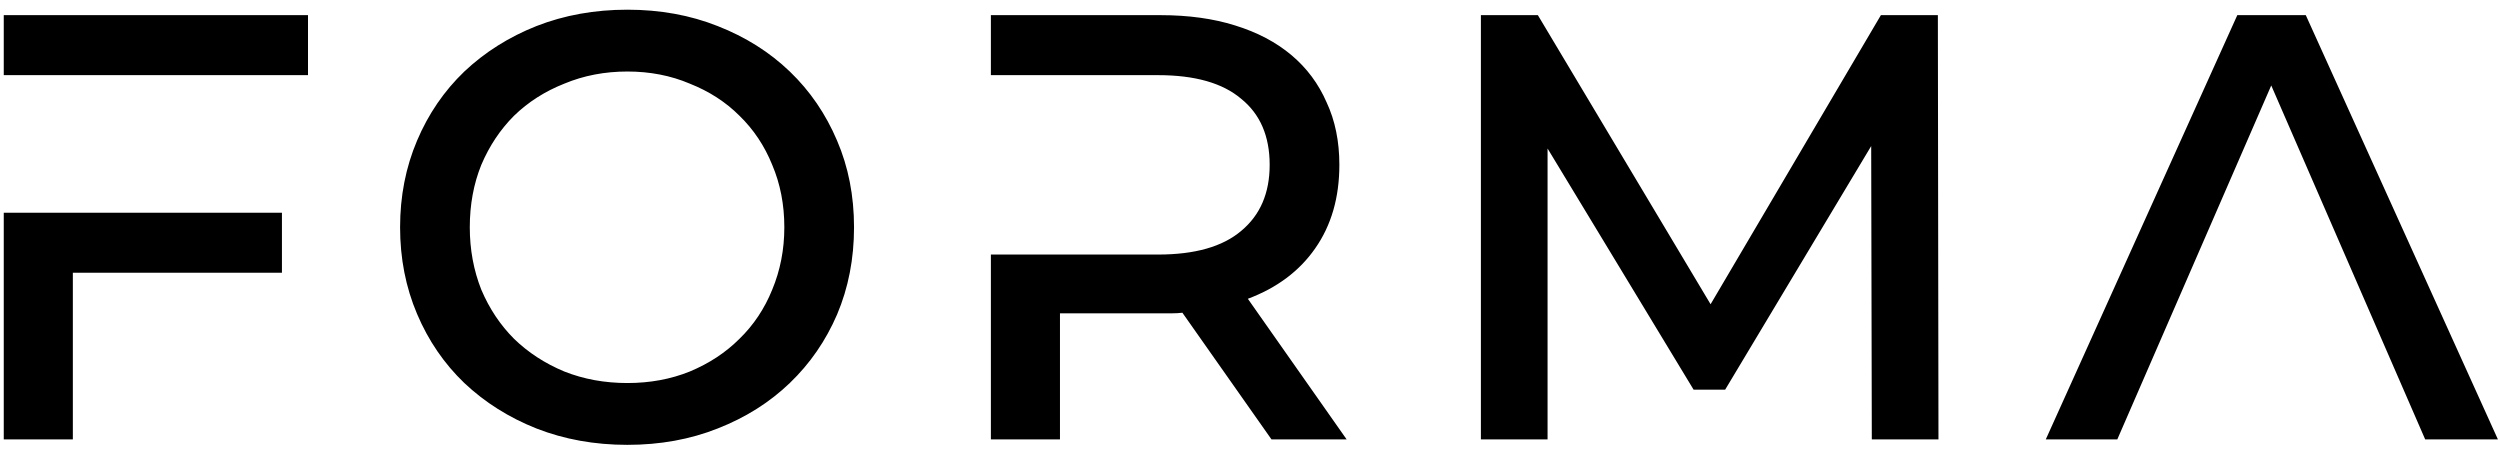 <svg xmlns="http://www.w3.org/2000/svg" width="165" height="30" viewBox="0 0 165 30" fill="none"><path d="M0.248 14.04H18.608V18H4.808V29H0.248V14.04ZM0.248 1H20.328V4.96H0.248V1ZM41.406 29.36C39.246 29.36 37.246 29 35.406 28.28C33.592 27.56 32.006 26.56 30.646 25.28C29.312 24 28.272 22.48 27.526 20.72C26.779 18.96 26.406 17.053 26.406 15C26.406 12.947 26.779 11.04 27.526 9.28C28.272 7.52 29.312 6 30.646 4.72C32.006 3.44 33.592 2.44 35.406 1.72C37.246 1 39.246 0.64 41.406 0.64C43.566 0.64 45.552 1 47.366 1.72C49.206 2.44 50.792 3.44 52.126 4.72C53.459 6 54.499 7.52 55.246 9.28C55.992 11.013 56.366 12.92 56.366 15C56.366 17.08 55.992 19 55.246 20.76C54.499 22.493 53.459 24 52.126 25.28C50.792 26.56 49.206 27.56 47.366 28.28C45.552 29 43.566 29.36 41.406 29.36ZM41.406 25.28C42.899 25.28 44.272 25.027 45.526 24.52C46.806 23.987 47.899 23.267 48.806 22.36C49.739 21.453 50.459 20.373 50.966 19.12C51.499 17.84 51.766 16.467 51.766 15C51.766 13.507 51.499 12.133 50.966 10.88C50.459 9.627 49.739 8.547 48.806 7.64C47.899 6.733 46.806 6.027 45.526 5.52C44.272 4.987 42.899 4.72 41.406 4.72C39.912 4.72 38.526 4.987 37.246 5.52C35.966 6.027 34.859 6.733 33.926 7.64C33.019 8.547 32.299 9.627 31.766 10.88C31.259 12.133 31.006 13.507 31.006 15C31.006 16.467 31.259 17.84 31.766 19.12C32.299 20.373 33.019 21.453 33.926 22.36C34.859 23.267 35.966 23.987 37.246 24.52C38.526 25.027 39.912 25.28 41.406 25.28ZM88.878 29H83.918L78.038 20.64C77.825 20.667 77.585 20.68 77.318 20.68C77.078 20.68 76.838 20.68 76.598 20.68H69.958V29H65.398V16.8H76.438C78.865 16.8 80.692 16.28 81.918 15.24C83.172 14.2 83.798 12.747 83.798 10.88C83.798 8.987 83.172 7.533 81.918 6.52C80.692 5.48 78.865 4.96 76.438 4.96H65.398V1H76.598C78.438 1 80.078 1.227 81.518 1.68C82.985 2.133 84.225 2.787 85.238 3.64C86.252 4.493 87.025 5.533 87.558 6.76C88.118 7.96 88.398 9.333 88.398 10.88C88.398 13.04 87.865 14.88 86.798 16.4C85.758 17.893 84.278 19 82.358 19.72L88.878 29ZM102.139 29H97.739V1H101.499L112.899 20.08L124.139 1H127.899L127.939 29H123.539L123.499 9.64L113.859 25.72H111.779L102.139 9.8V29ZM139.742 29H135.022L147.662 1H152.182L164.862 29H160.062L149.902 5.64L139.742 29Z" fill="url(#paint0_linear_118_163)"></path><defs><linearGradient id="paint0_linear_118_163" x1="22.128" y1="18" x2="144.757" y2="18" gradientUnits="userSpaceOnUse"><stop offset="0.629"></stop></linearGradient></defs></svg>